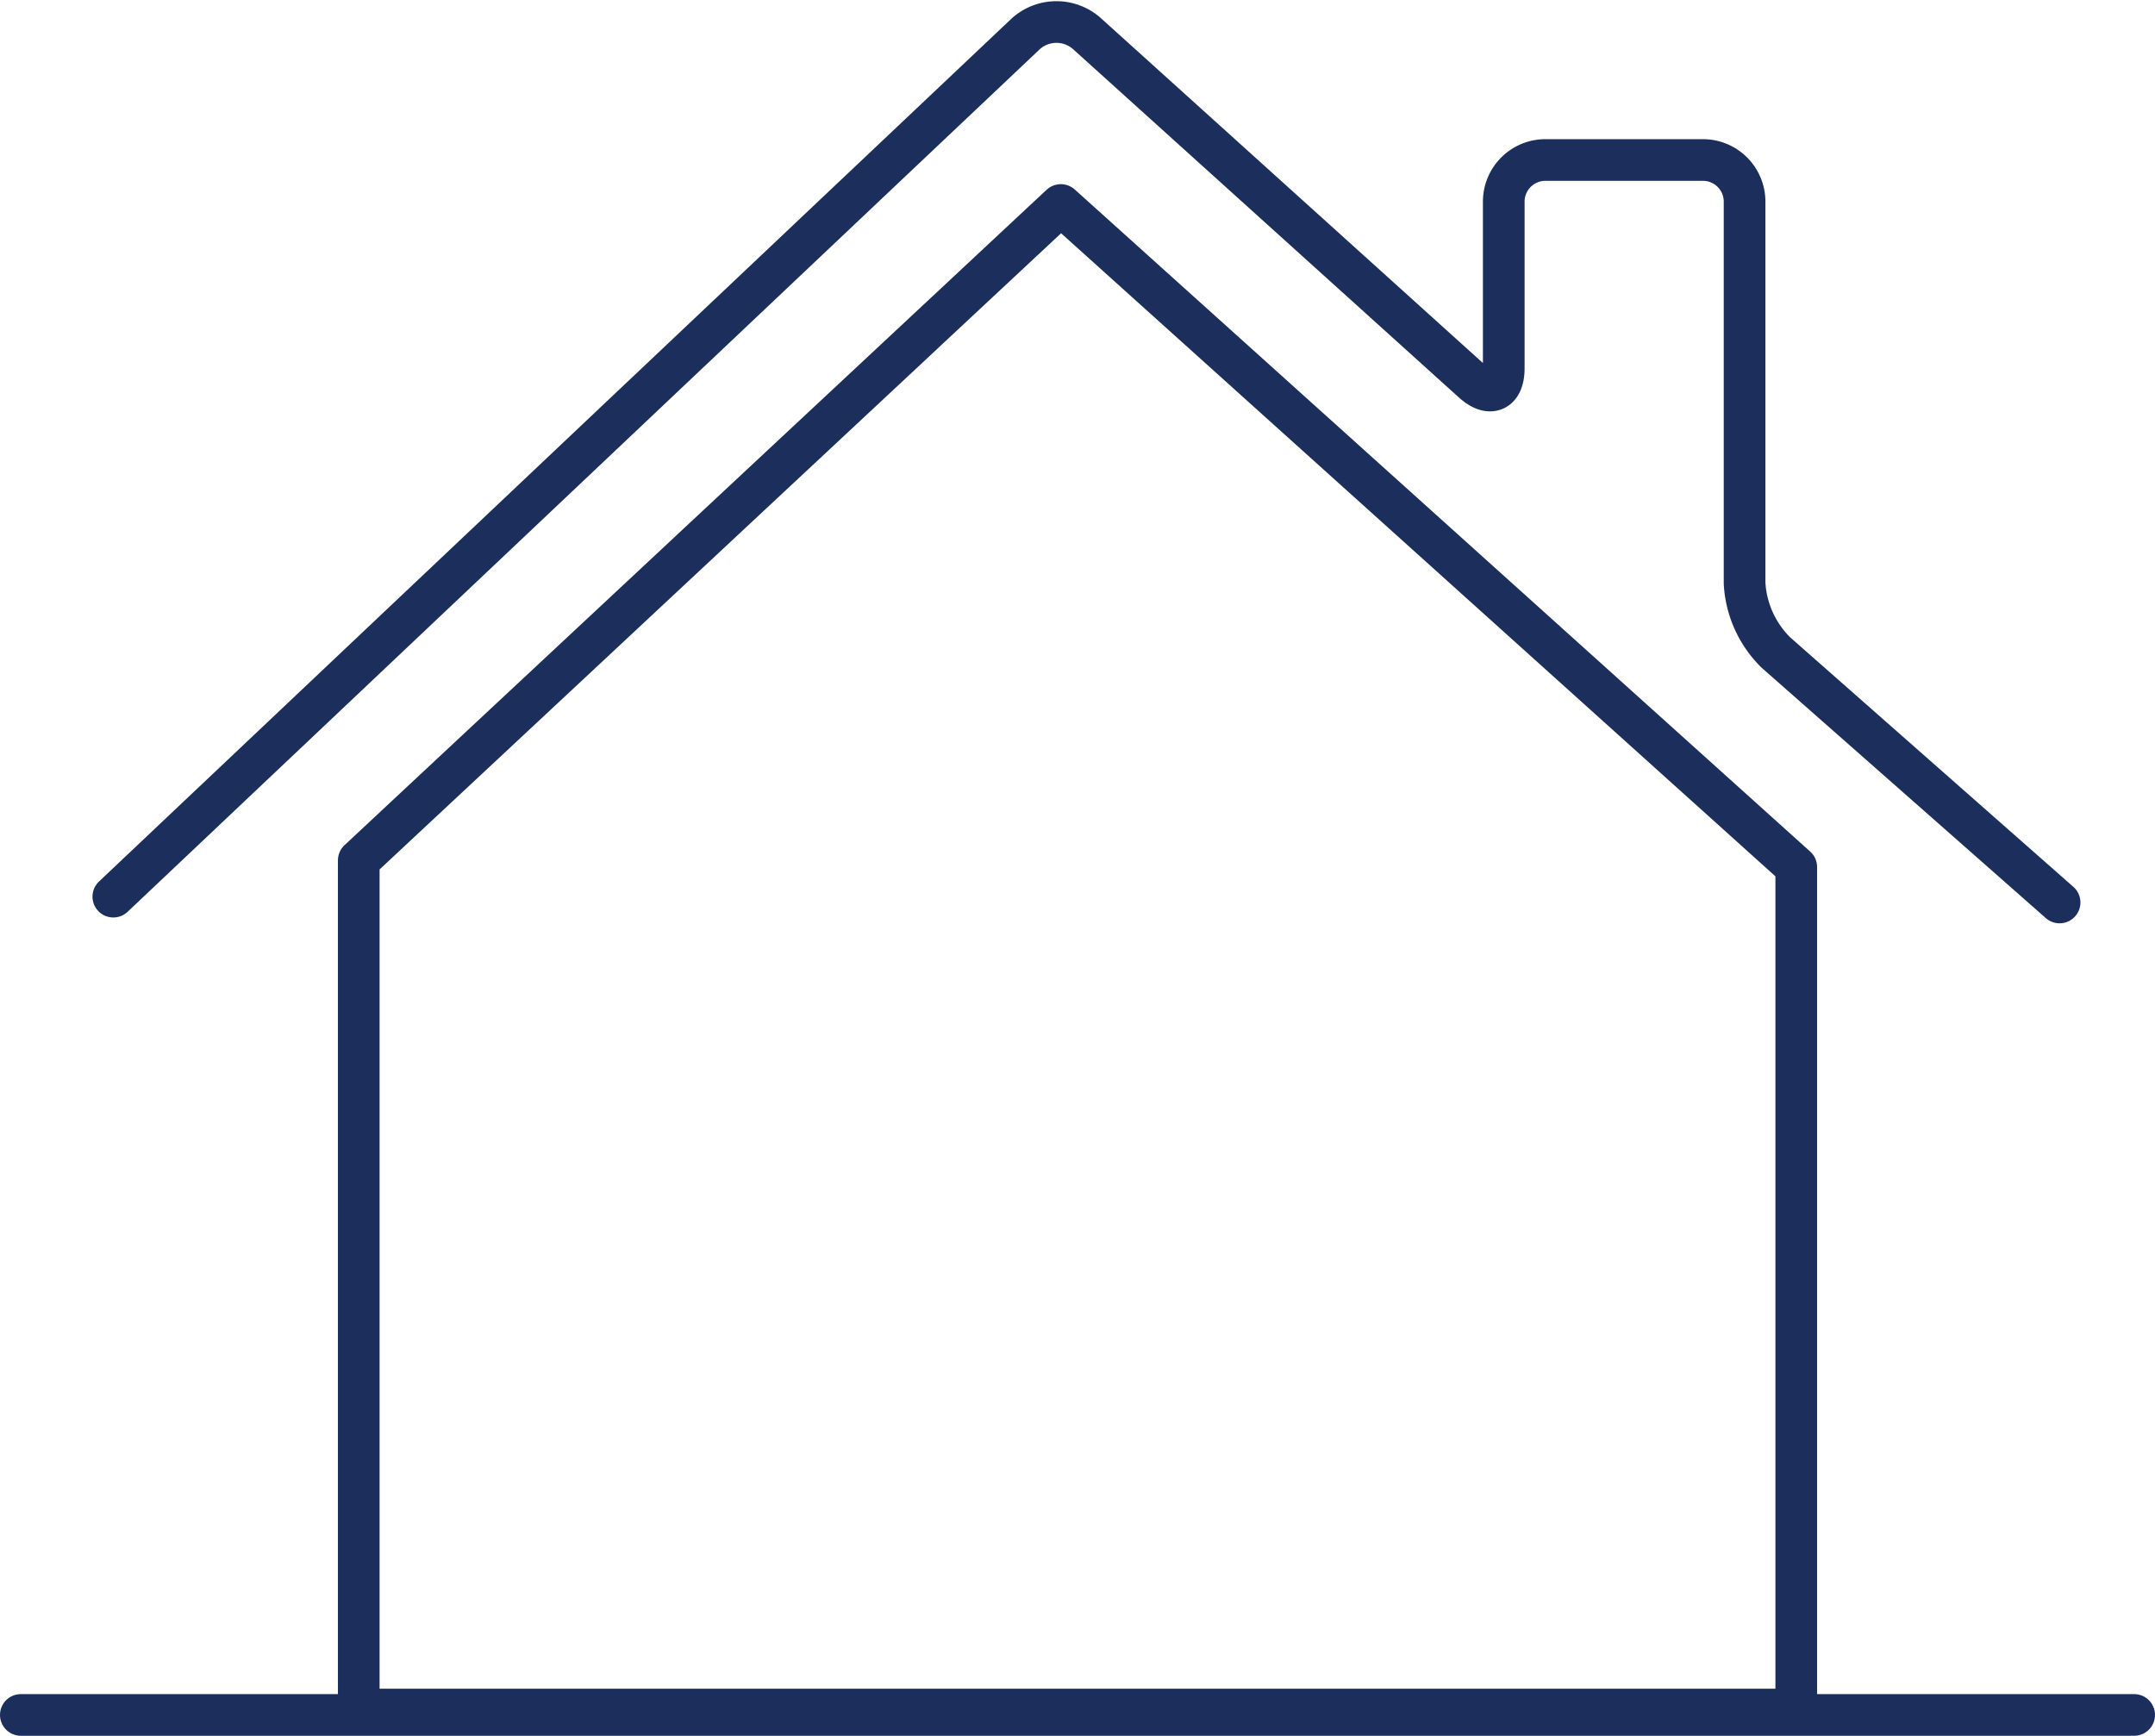 <svg id="Layer_1" data-name="Layer 1" xmlns="http://www.w3.org/2000/svg" viewBox="0 0 51.72 41.66"><defs><style>.cls-1{fill:none;stroke:#1c2f5c;stroke-linecap:round;stroke-linejoin:round;}</style></defs><title>house icon</title><polygon class="cls-1" points="25.46 4.92 8.61 20.65 8.61 41.03 43.11 41.03 43.11 20.81 25.46 4.92"/><line class="cls-1" x1="0.5" y1="41.16" x2="51.22" y2="41.16"/><path class="cls-1" d="M145.19,42.63l-6.81-6a2.53,2.53,0,0,1-.75-1.66V25.81a1,1,0,0,0-1-1h-3.78a1,1,0,0,0-1,1v4c0,0.55-.33.7-0.74,0.33l-9.26-8.36a1.1,1.1,0,0,0-1.47,0L98.48,42.49" transform="translate(-95.76 -20.97)"/></svg>
